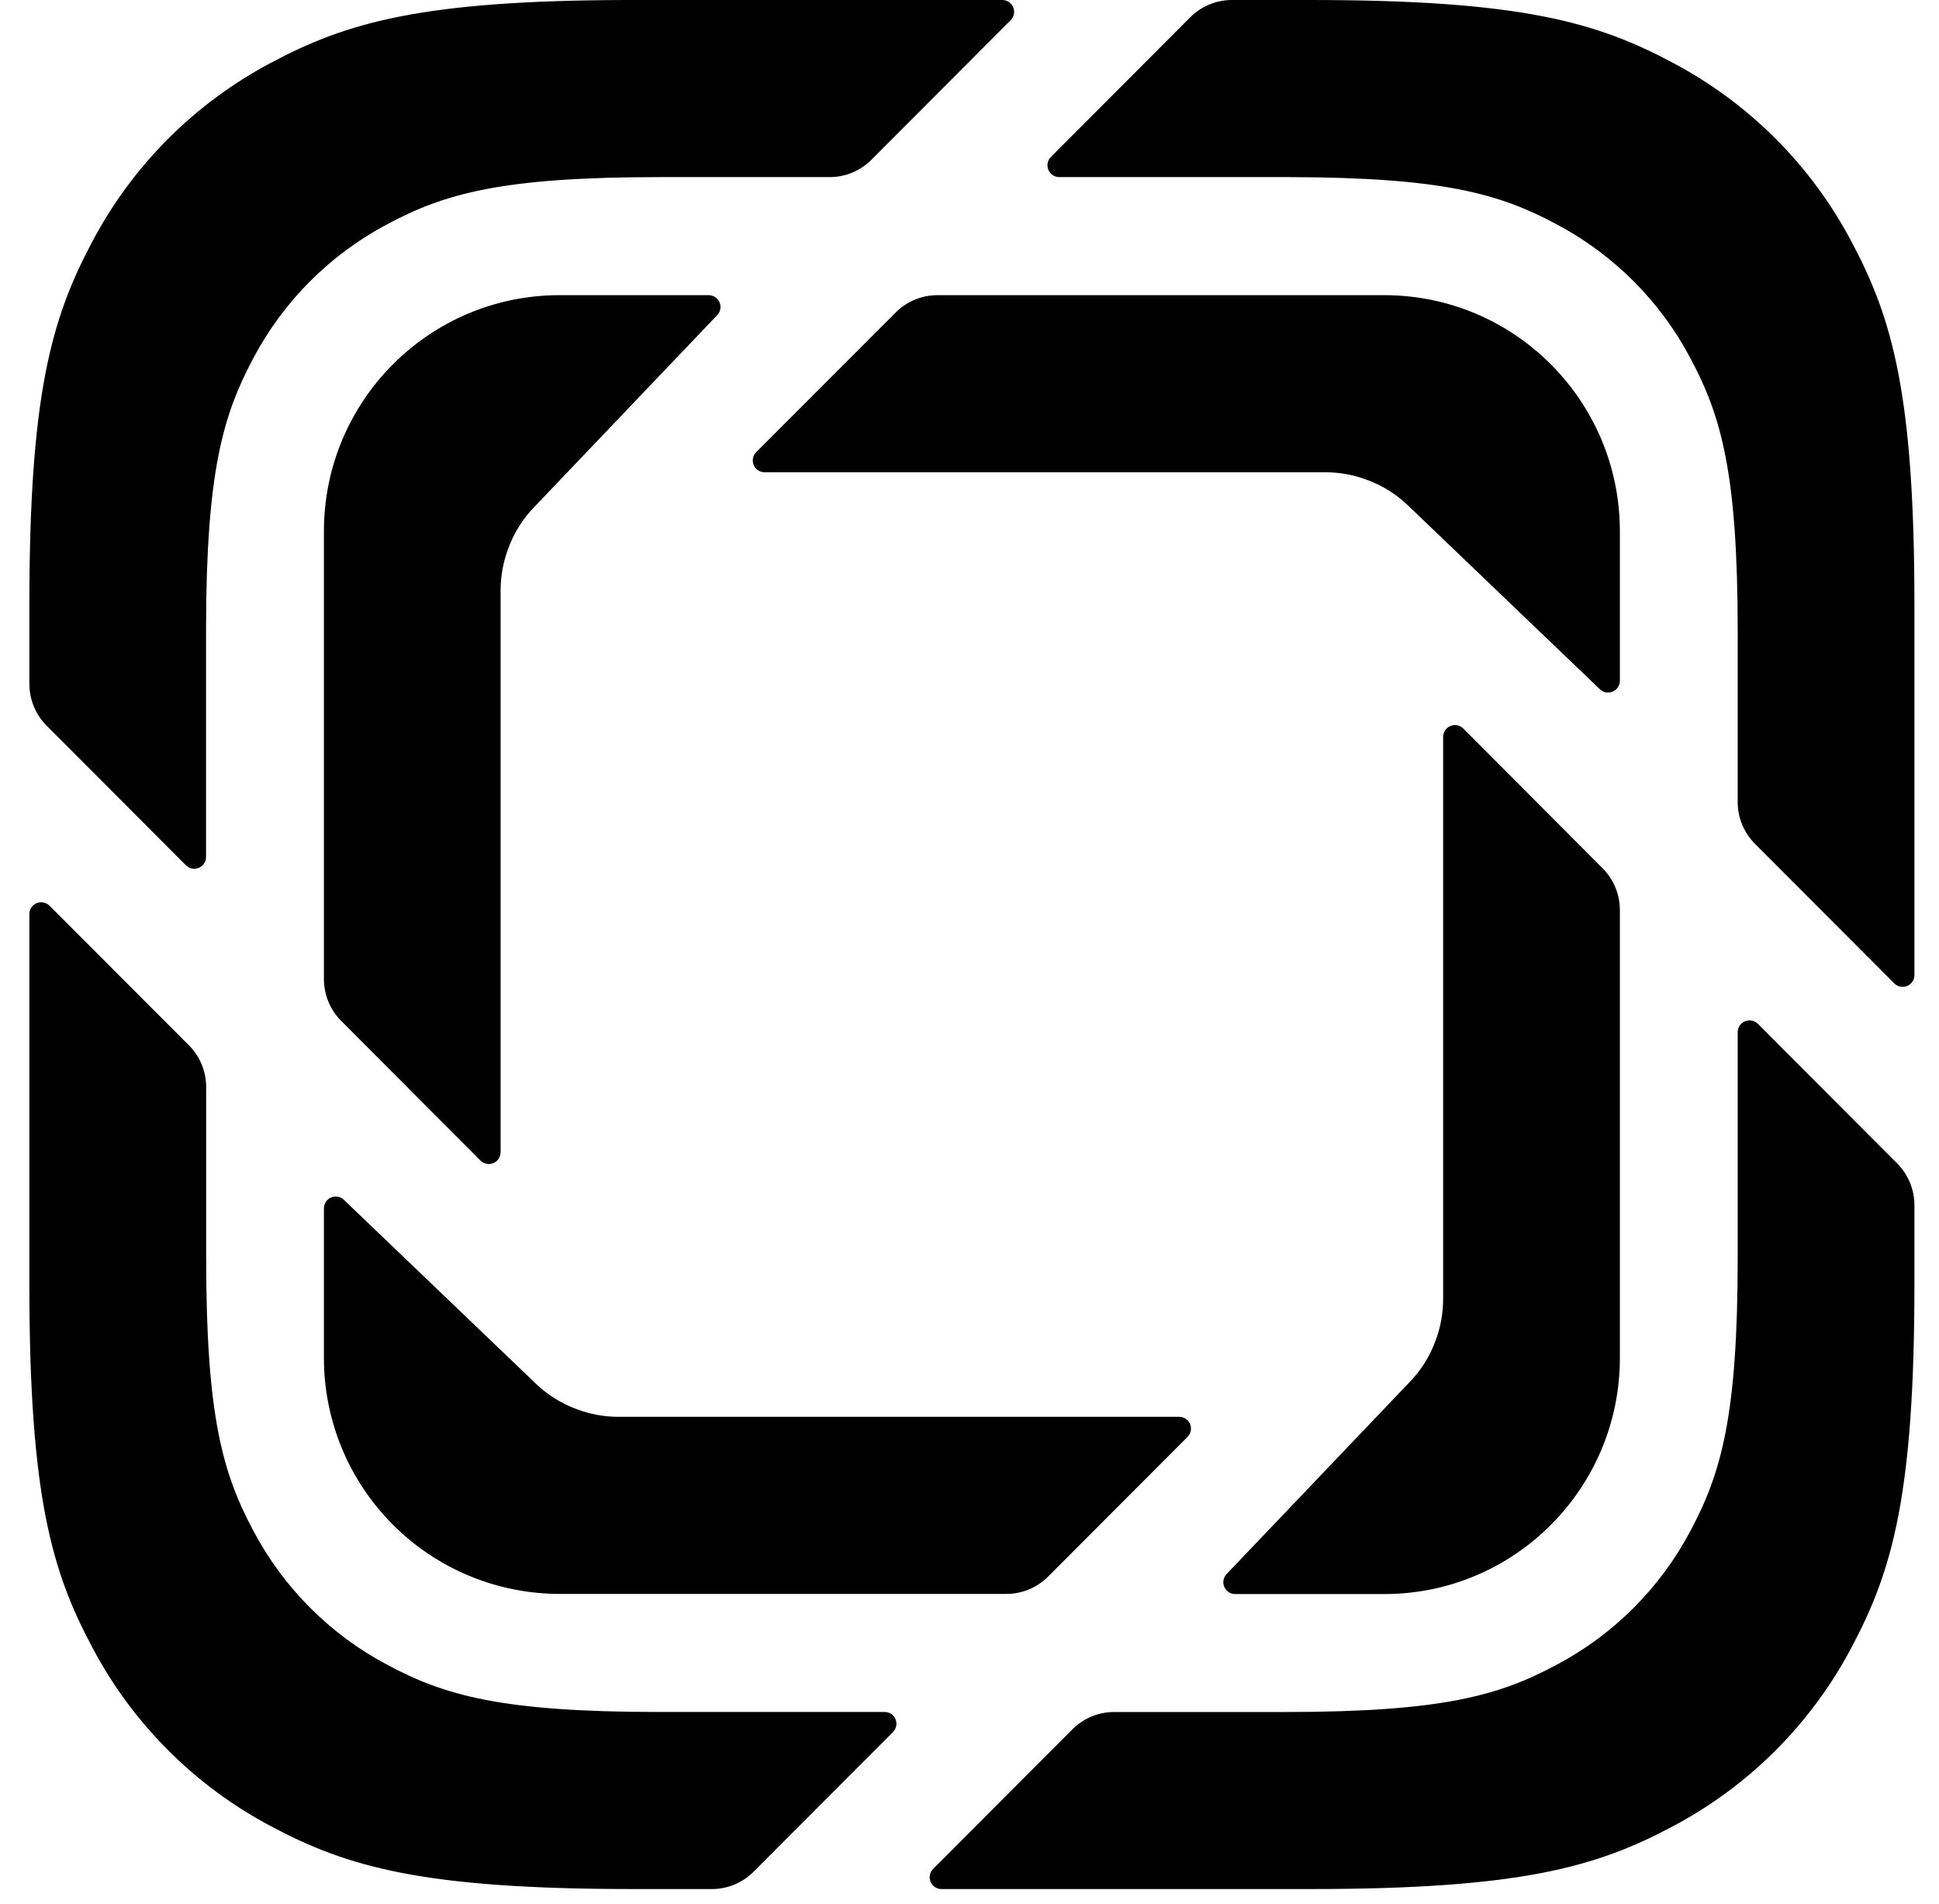 <svg width="55" height="54" viewBox="0 0 55 54" fill="none" xmlns="http://www.w3.org/2000/svg">
<path fill-rule="evenodd" clip-rule="evenodd" d="M47.465 1.789C49.618 2.932 51.379 4.697 52.517 6.853C53.682 9.037 54.303 11.203 54.303 17.173V27.66C54.303 27.795 54.221 27.917 54.096 27.969C53.971 28.02 53.827 27.992 53.731 27.896V27.895L49.779 23.935C49.466 23.621 49.289 23.195 49.29 22.75V17.904C49.29 13.425 48.824 11.801 47.95 10.164C47.096 8.547 45.776 7.224 44.16 6.366C42.544 5.499 40.941 5.034 36.578 5.024L30.045 5.024C29.91 5.023 29.788 4.941 29.737 4.816C29.685 4.691 29.714 4.548 29.809 4.452L33.761 0.491C34.074 0.177 34.5 0 34.943 0H37.166C43.124 0 45.285 0.622 47.465 1.789ZM39.264 8.373C42.956 8.373 45.948 11.372 45.948 15.071V19.312C45.947 19.446 45.867 19.566 45.744 19.618C45.621 19.671 45.479 19.645 45.382 19.553L39.994 14.391C39.637 14.034 39.22 13.775 38.775 13.612C38.397 13.469 37.997 13.396 37.593 13.397H21.687C21.551 13.396 21.429 13.315 21.378 13.19C21.326 13.065 21.354 12.921 21.45 12.825L25.408 8.863C25.721 8.55 26.145 8.373 26.588 8.373H39.264Z" fill="black"/>
<path fill-rule="evenodd" clip-rule="evenodd" d="M49.86 29.041L53.813 33.002C54.126 33.316 54.303 33.743 54.303 34.187V36.415C54.303 42.385 53.682 44.551 52.517 46.735C51.379 48.891 49.619 50.655 47.465 51.798C45.286 52.964 43.124 53.586 37.166 53.586H26.703C26.568 53.586 26.447 53.504 26.395 53.379C26.344 53.254 26.373 53.11 26.468 53.015V53.016L30.42 49.055C30.733 48.741 31.158 48.564 31.602 48.564H36.438C40.907 48.564 42.526 48.098 44.16 47.221C45.776 46.364 47.096 45.041 47.95 43.424C48.824 41.787 49.29 40.163 49.29 35.684V29.277C49.291 29.143 49.372 29.021 49.496 28.97C49.621 28.918 49.764 28.946 49.86 29.041ZM41.507 20.666L45.46 24.632C45.773 24.946 45.948 25.372 45.948 25.817V38.52C45.948 42.218 42.956 45.218 39.265 45.218H35.033C34.899 45.217 34.779 45.137 34.727 45.014C34.674 44.891 34.7 44.749 34.792 44.652V44.651L39.942 39.249C40.299 38.892 40.558 38.475 40.721 38.028C40.863 37.65 40.935 37.249 40.935 36.845V20.903C40.935 20.768 41.017 20.646 41.142 20.594C41.267 20.542 41.411 20.571 41.507 20.666Z" fill="black"/>
<path fill-rule="evenodd" clip-rule="evenodd" d="M1.403 25.69L5.358 29.651C5.671 29.965 5.848 30.392 5.848 30.836V35.683C5.848 40.161 6.312 41.785 7.187 43.423C8.041 45.04 9.361 46.363 10.976 47.22C12.61 48.097 14.231 48.563 18.7 48.563H25.091C25.227 48.562 25.349 48.644 25.402 48.769C25.454 48.894 25.425 49.038 25.329 49.134L21.375 53.095C21.062 53.409 20.636 53.586 20.194 53.586H17.97C12.012 53.586 9.852 52.964 7.673 51.797C5.519 50.654 3.758 48.89 2.619 46.733C1.465 44.572 0.845 42.427 0.833 36.591L0.833 25.927C0.834 25.792 0.915 25.671 1.04 25.619C1.164 25.568 1.307 25.596 1.403 25.69ZM9.754 34.033H9.752L15.144 39.196C15.499 39.553 15.918 39.812 16.361 39.974C16.727 40.114 17.126 40.19 17.543 40.19H33.449C33.584 40.191 33.706 40.272 33.757 40.397C33.809 40.522 33.78 40.666 33.684 40.761L29.728 44.724C29.415 45.036 28.99 45.214 28.548 45.214H15.871C14.097 45.212 12.396 44.505 11.143 43.249C9.889 41.992 9.186 40.29 9.188 38.515V34.275C9.189 34.141 9.269 34.02 9.392 33.968C9.515 33.916 9.657 33.941 9.754 34.033Z" fill="black"/>
<path fill-rule="evenodd" clip-rule="evenodd" d="M20.103 8.373C20.237 8.374 20.357 8.454 20.41 8.576C20.462 8.699 20.437 8.842 20.344 8.939L15.193 14.342C14.835 14.699 14.578 15.116 14.416 15.562C14.273 15.941 14.2 16.341 14.2 16.746V32.688C14.198 32.822 14.117 32.943 13.993 32.994C13.868 33.045 13.726 33.017 13.63 32.923L9.676 28.957C9.363 28.643 9.188 28.218 9.188 27.774V15.071C9.188 11.372 12.18 8.373 15.871 8.373H20.103ZM28.433 0C28.568 0.001 28.689 0.083 28.741 0.207C28.792 0.332 28.764 0.476 28.668 0.572L24.716 4.533C24.402 4.847 23.978 5.024 23.534 5.024H18.698C14.23 5.024 12.609 5.49 10.974 6.366C9.359 7.224 8.038 8.547 7.184 10.164C6.32 11.784 5.855 13.391 5.845 17.763L5.845 24.31C5.844 24.445 5.763 24.566 5.638 24.618C5.514 24.67 5.371 24.642 5.275 24.547L1.324 20.586C1.01 20.272 0.833 19.846 0.833 19.401V17.173C0.833 11.203 1.454 9.037 2.619 6.853C3.757 4.697 5.518 2.932 7.671 1.789C9.829 0.634 11.969 0.012 17.791 0L28.433 0Z" fill="black"/>
</svg>
